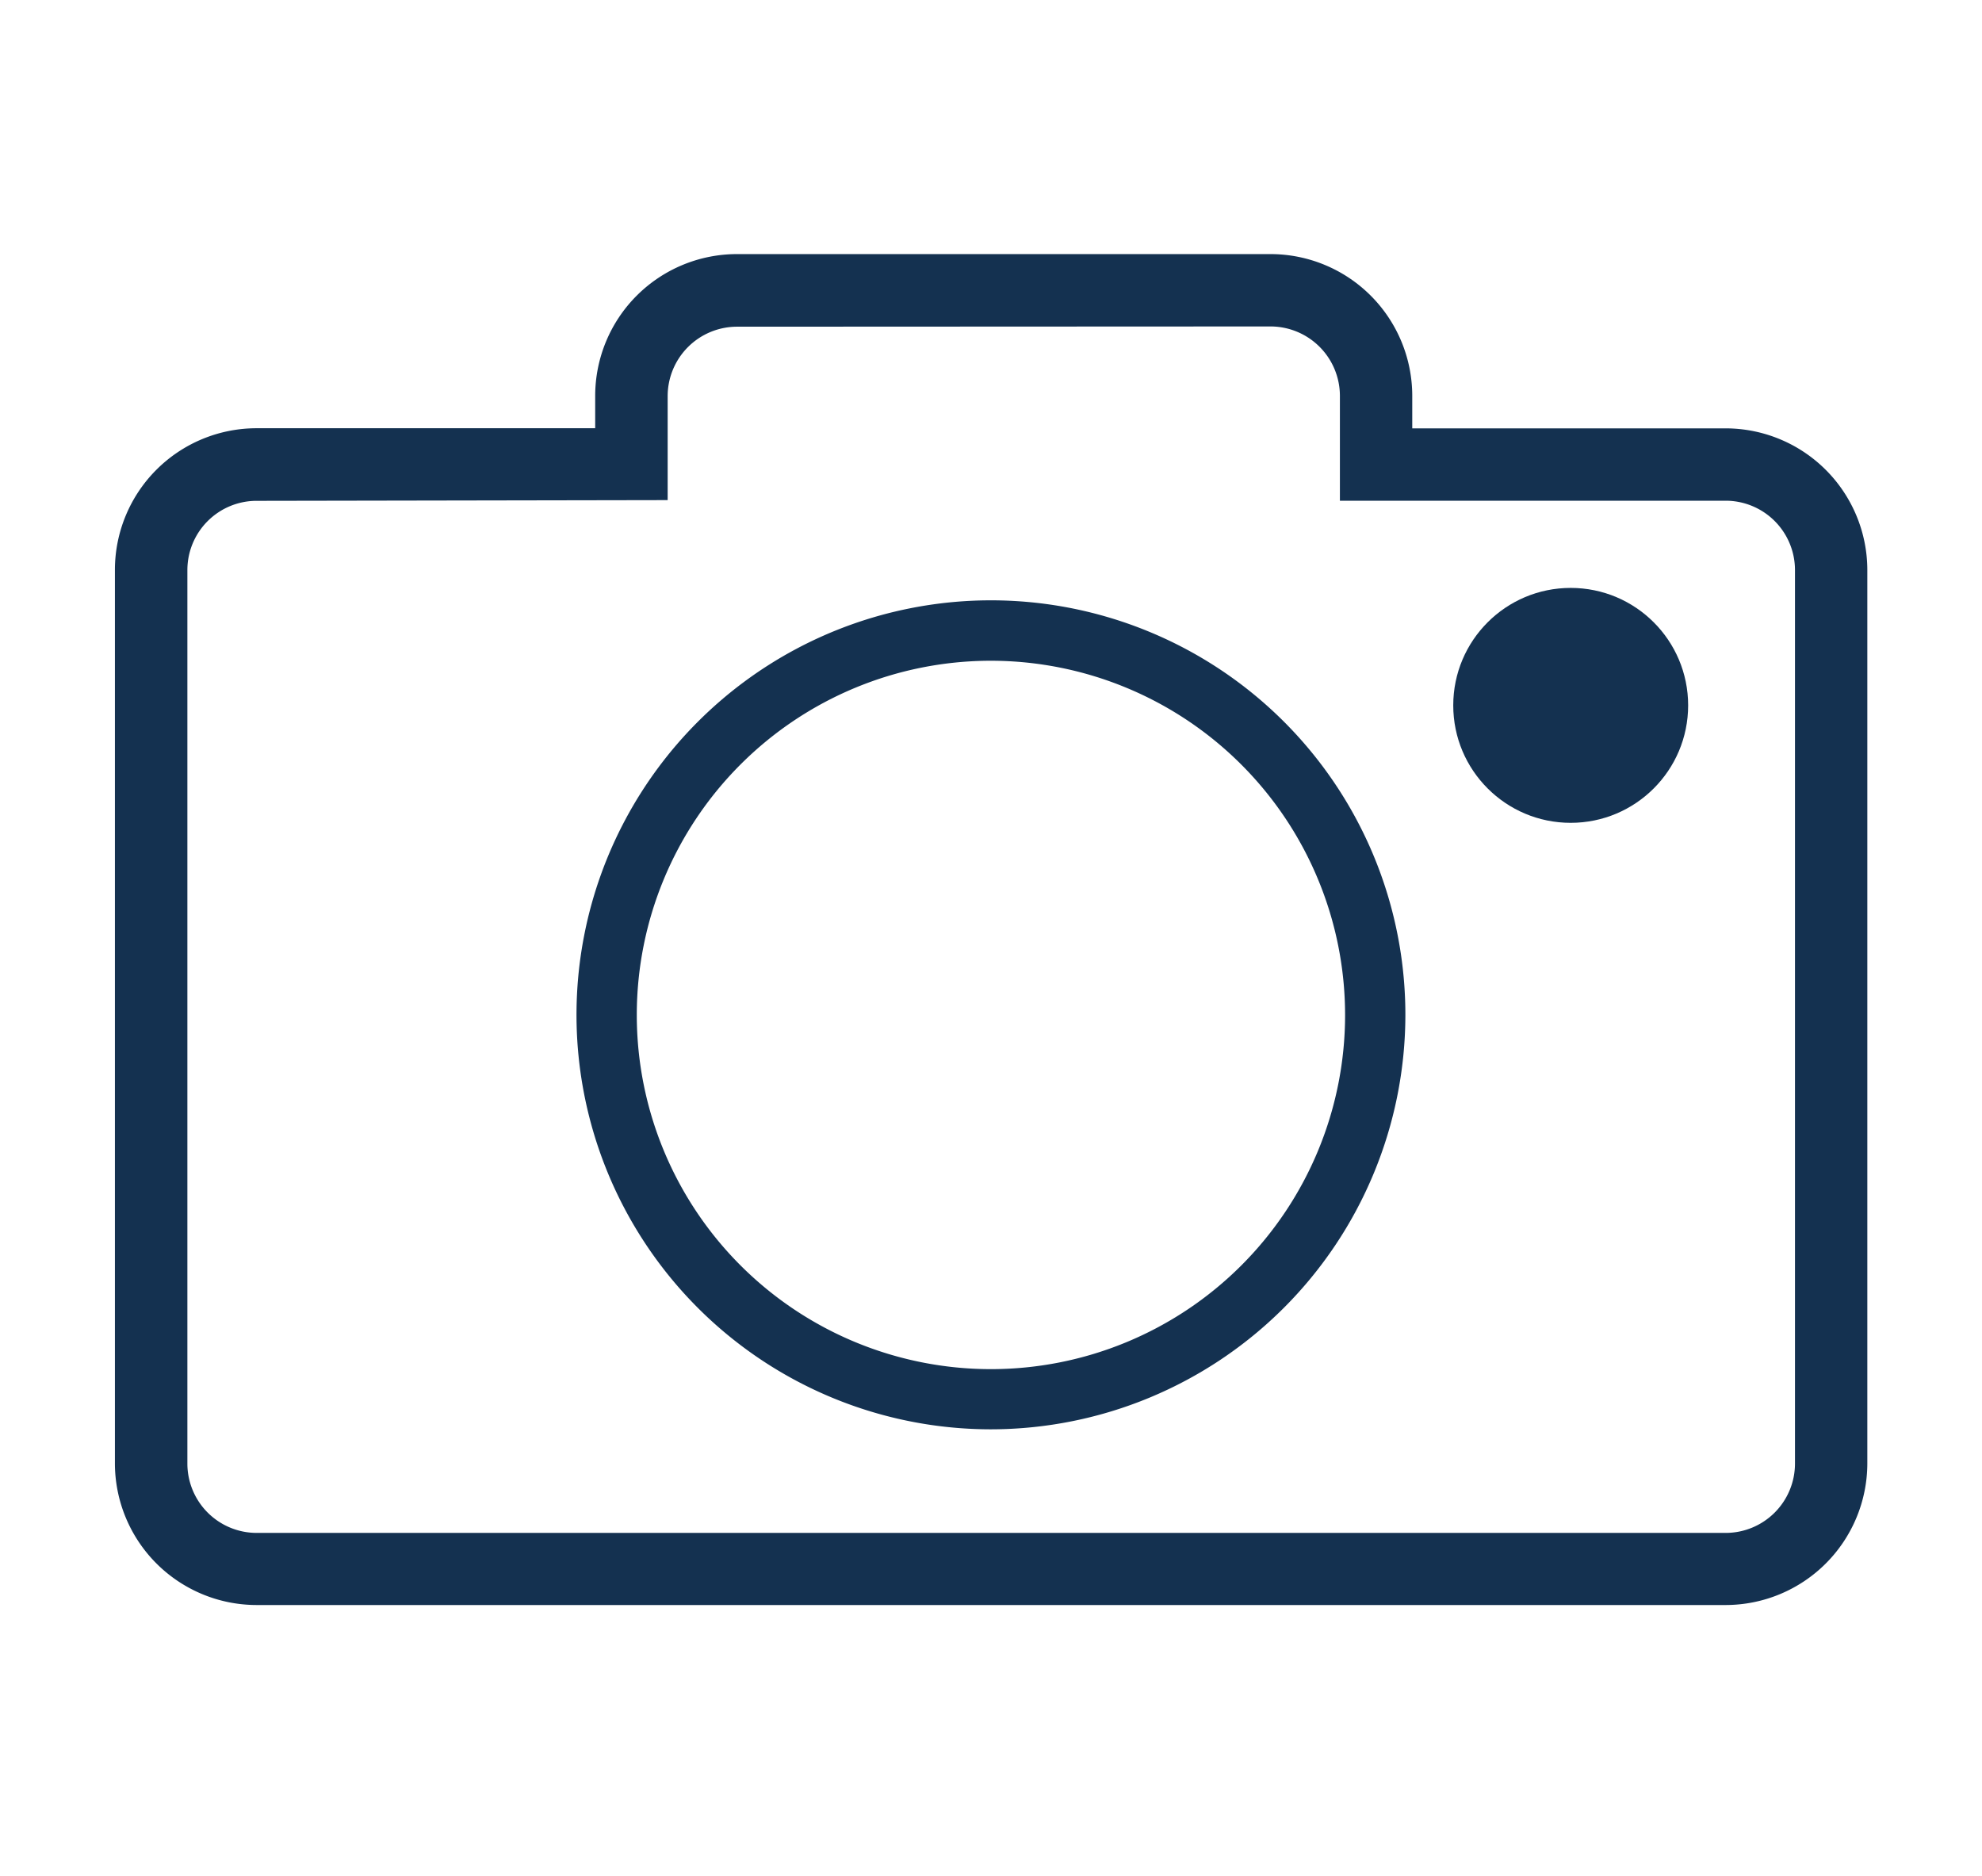 <svg id="Lag_1" data-name="Lag 1" xmlns="http://www.w3.org/2000/svg" viewBox="0 0 164.37 155.53"><defs><style>.cls-1{fill:#143150;}</style></defs><path class="cls-1" d="M143.12,133.09H21.27A11.76,11.76,0,0,1,9.53,121.35V47.25A11.75,11.75,0,0,1,21.25,35.51l28.11,0V32.81A11.76,11.76,0,0,1,61.11,21.07h44.26a11.76,11.76,0,0,1,11.75,11.74v2.71h26a11.76,11.76,0,0,1,11.74,11.74v74.09A11.76,11.76,0,0,1,143.12,133.09Zm-82-106a5.76,5.76,0,0,0-5.75,5.74v8.64l-34.1.06a5.74,5.74,0,0,0-5.73,5.74v74.1a5.75,5.75,0,0,0,5.74,5.74H143.12a5.75,5.75,0,0,0,5.74-5.74V47.26a5.75,5.75,0,0,0-5.74-5.74h-32V32.81a5.76,5.76,0,0,0-5.75-5.74Z"/><path class="cls-1" d="M82.18,118.52a34.37,34.37,0,1,1,34.37-34.36A34.4,34.4,0,0,1,82.18,118.52Zm0-63.73a29.37,29.37,0,1,0,29.37,29.37A29.39,29.39,0,0,0,82.18,54.79Z"/><circle class="cls-1" cx="130.26" cy="58.49" r="9.74"/></svg>